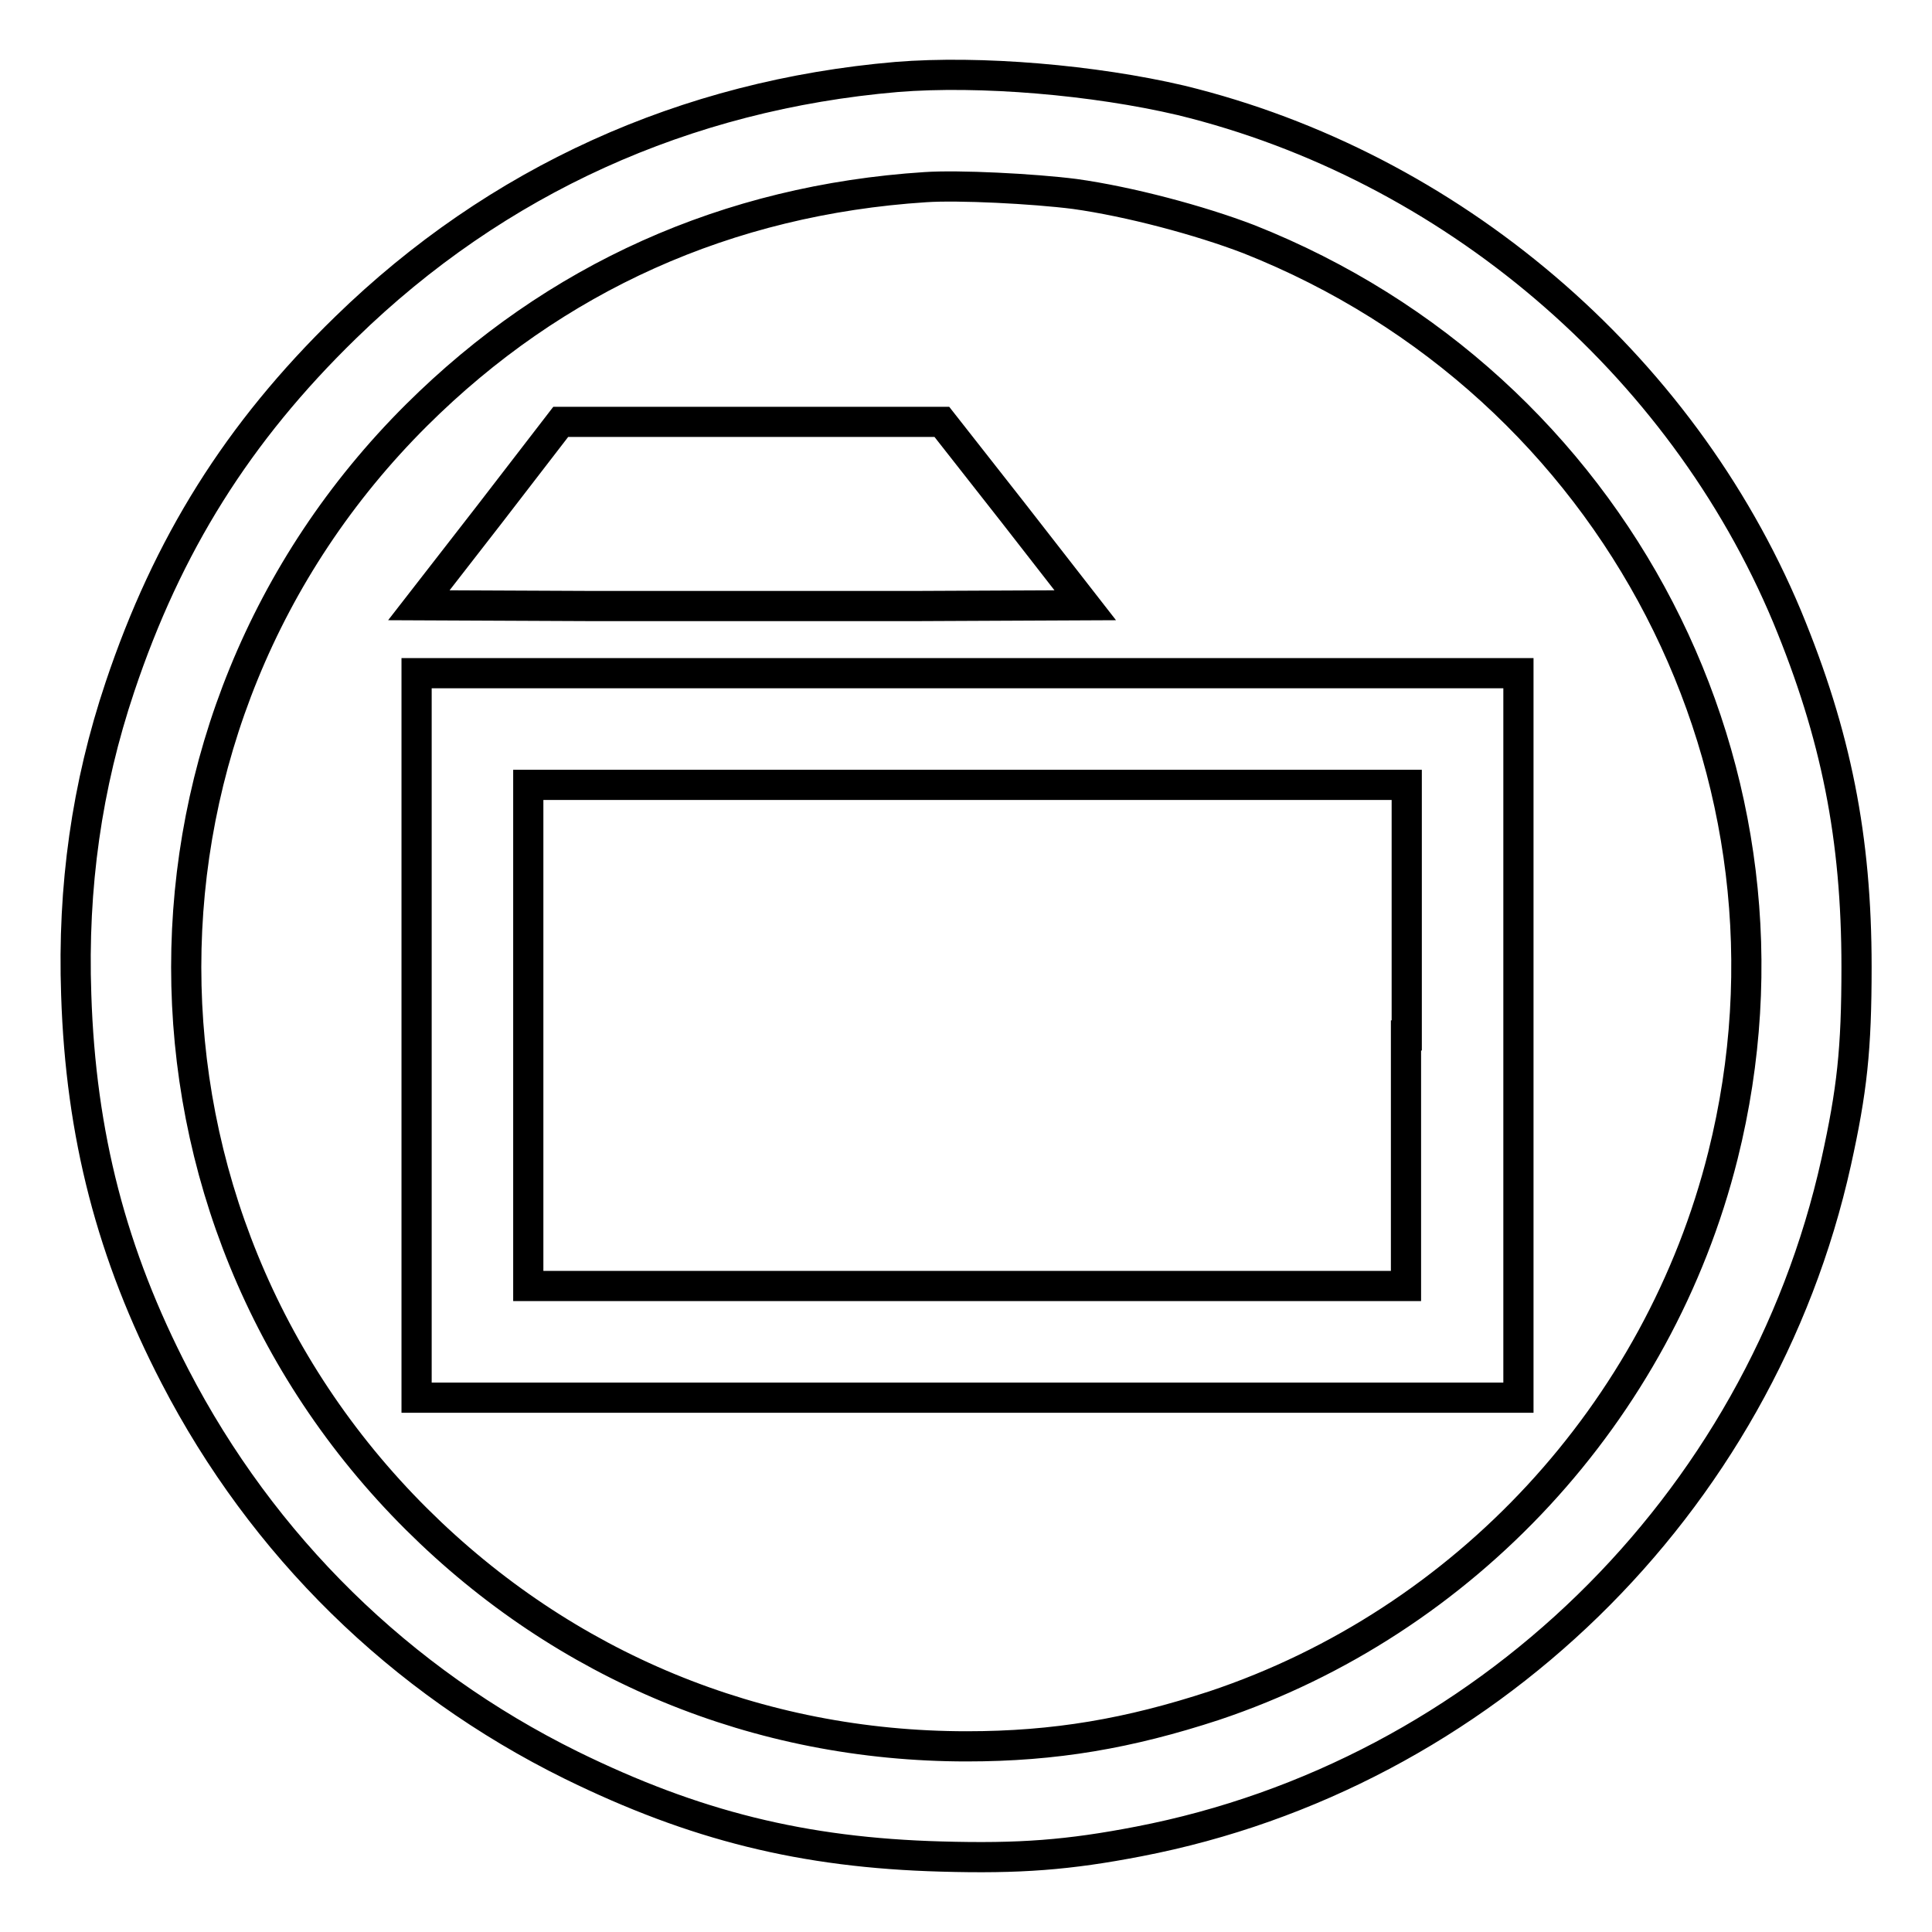 <?xml version="1.0" encoding="utf-8"?>
<!-- Svg Vector Icons : http://www.onlinewebfonts.com/icon -->
<!DOCTYPE svg PUBLIC "-//W3C//DTD SVG 1.1//EN" "http://www.w3.org/Graphics/SVG/1.1/DTD/svg11.dtd">
<svg version="1.1" xmlns="http://www.w3.org/2000/svg" xmlns:xlink="http://www.w3.org/1999/xlink" x="0px" y="0px" viewBox="0 0 256 256" enable-background="new 0 0 256 256" xml:space="preserve">
<g><g><g><path stroke-width="4" fill-opacity="0" stroke="#000000"  d="M118.8,10.2c-28,2.4-53,13.7-73,33.2C31.5,57.3,22.2,72.2,15.9,91c-4.4,13.1-6.3,26.5-5.8,40.8c0.6,18.6,4.7,34.4,13.1,50.6c11.6,22.4,29.8,40.3,52.5,51.5c16.3,8,30.7,11.6,49,12.1c10.4,0.3,16.9-0.2,26.2-2c45.6-8.8,82.3-44.5,92.4-90c2.1-9.5,2.7-14.9,2.7-25.9c0-17.1-2.7-30.7-9.2-46.4c-14.1-33.7-44.6-59.7-80.3-68.4C145,10.6,129.9,9.3,118.8,10.2z M142.4,25.7c7.2,1,16.6,3.5,23.1,6c48.7,19.3,75.4,71,62.8,121.4c-8.5,34-34.2,61.8-67.4,72.9c-11.3,3.7-21.1,5.4-32.8,5.4c-27.7,0-53.3-10.6-72.9-30.1C14.5,160.8,14.5,95.5,55.2,55c18.3-18.2,41.2-28.5,67.4-30.2C127,24.5,136.9,25,142.4,25.7z"/><path stroke-width="4" fill-opacity="0" stroke="#000000"  d="M64.9,68.1l-9.4,12.1l22.3,0.1c12.2,0,32.1,0,44.1,0l21.9-0.1L134.3,68l-9.5-12.1l-25.2,0H74.3L64.9,68.1z"/><path stroke-width="4" fill-opacity="0" stroke="#000000"  d="M55.2,137.2v48h73h73v-48v-48h-73H55.2V137.2z M186.3,137.2v33.2h-58.2H70v-33.2v-33.2h58.2h58.2V137.2z"/></g></g></g>
</svg>